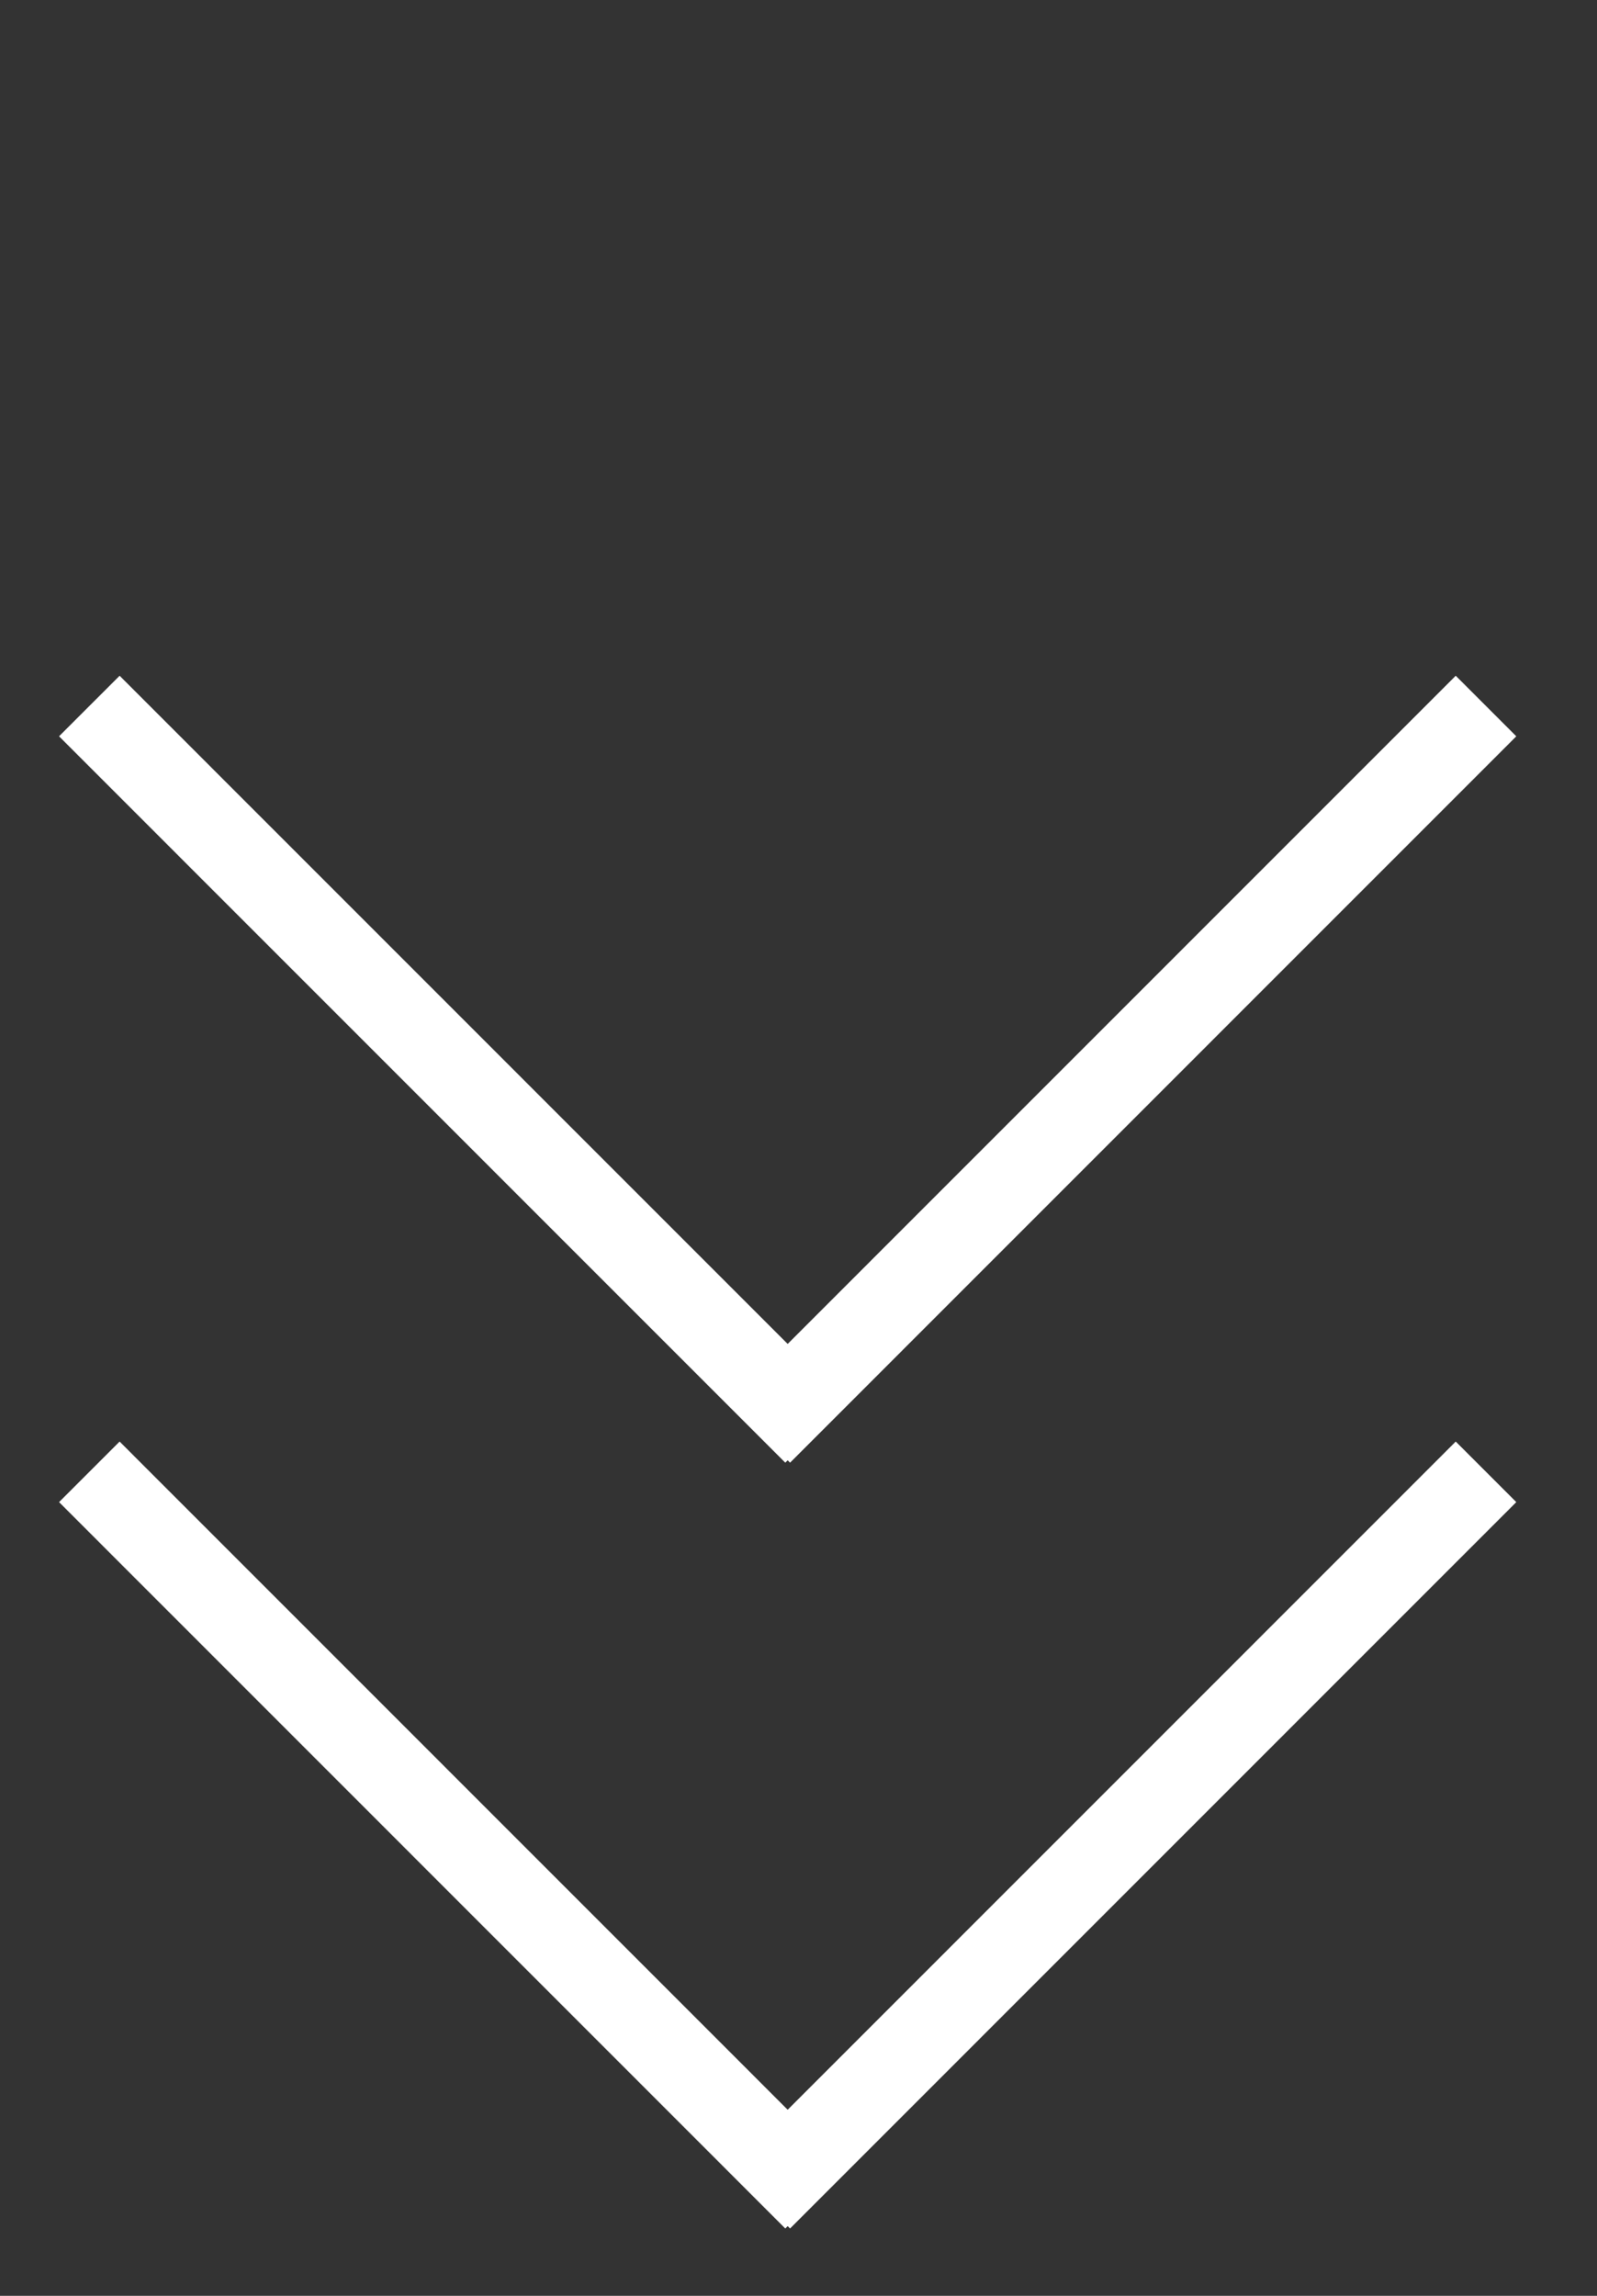 <svg width="16" height="23" viewBox="0 0 16 23" fill="none" xmlns="http://www.w3.org/2000/svg">
<rect x="0" y="0" width="16" height="23" fill="#333333" stroke="none"/>
<path d="M14.888 14.745L7.612 22.022M8.171 22.022L0.895 14.745" stroke="white" stroke-width="0.858"/>
<path d="M14.888 7.073L7.612 14.35M8.171 14.35L0.895 7.073" stroke="white" stroke-width="0.858"/>
</svg>
